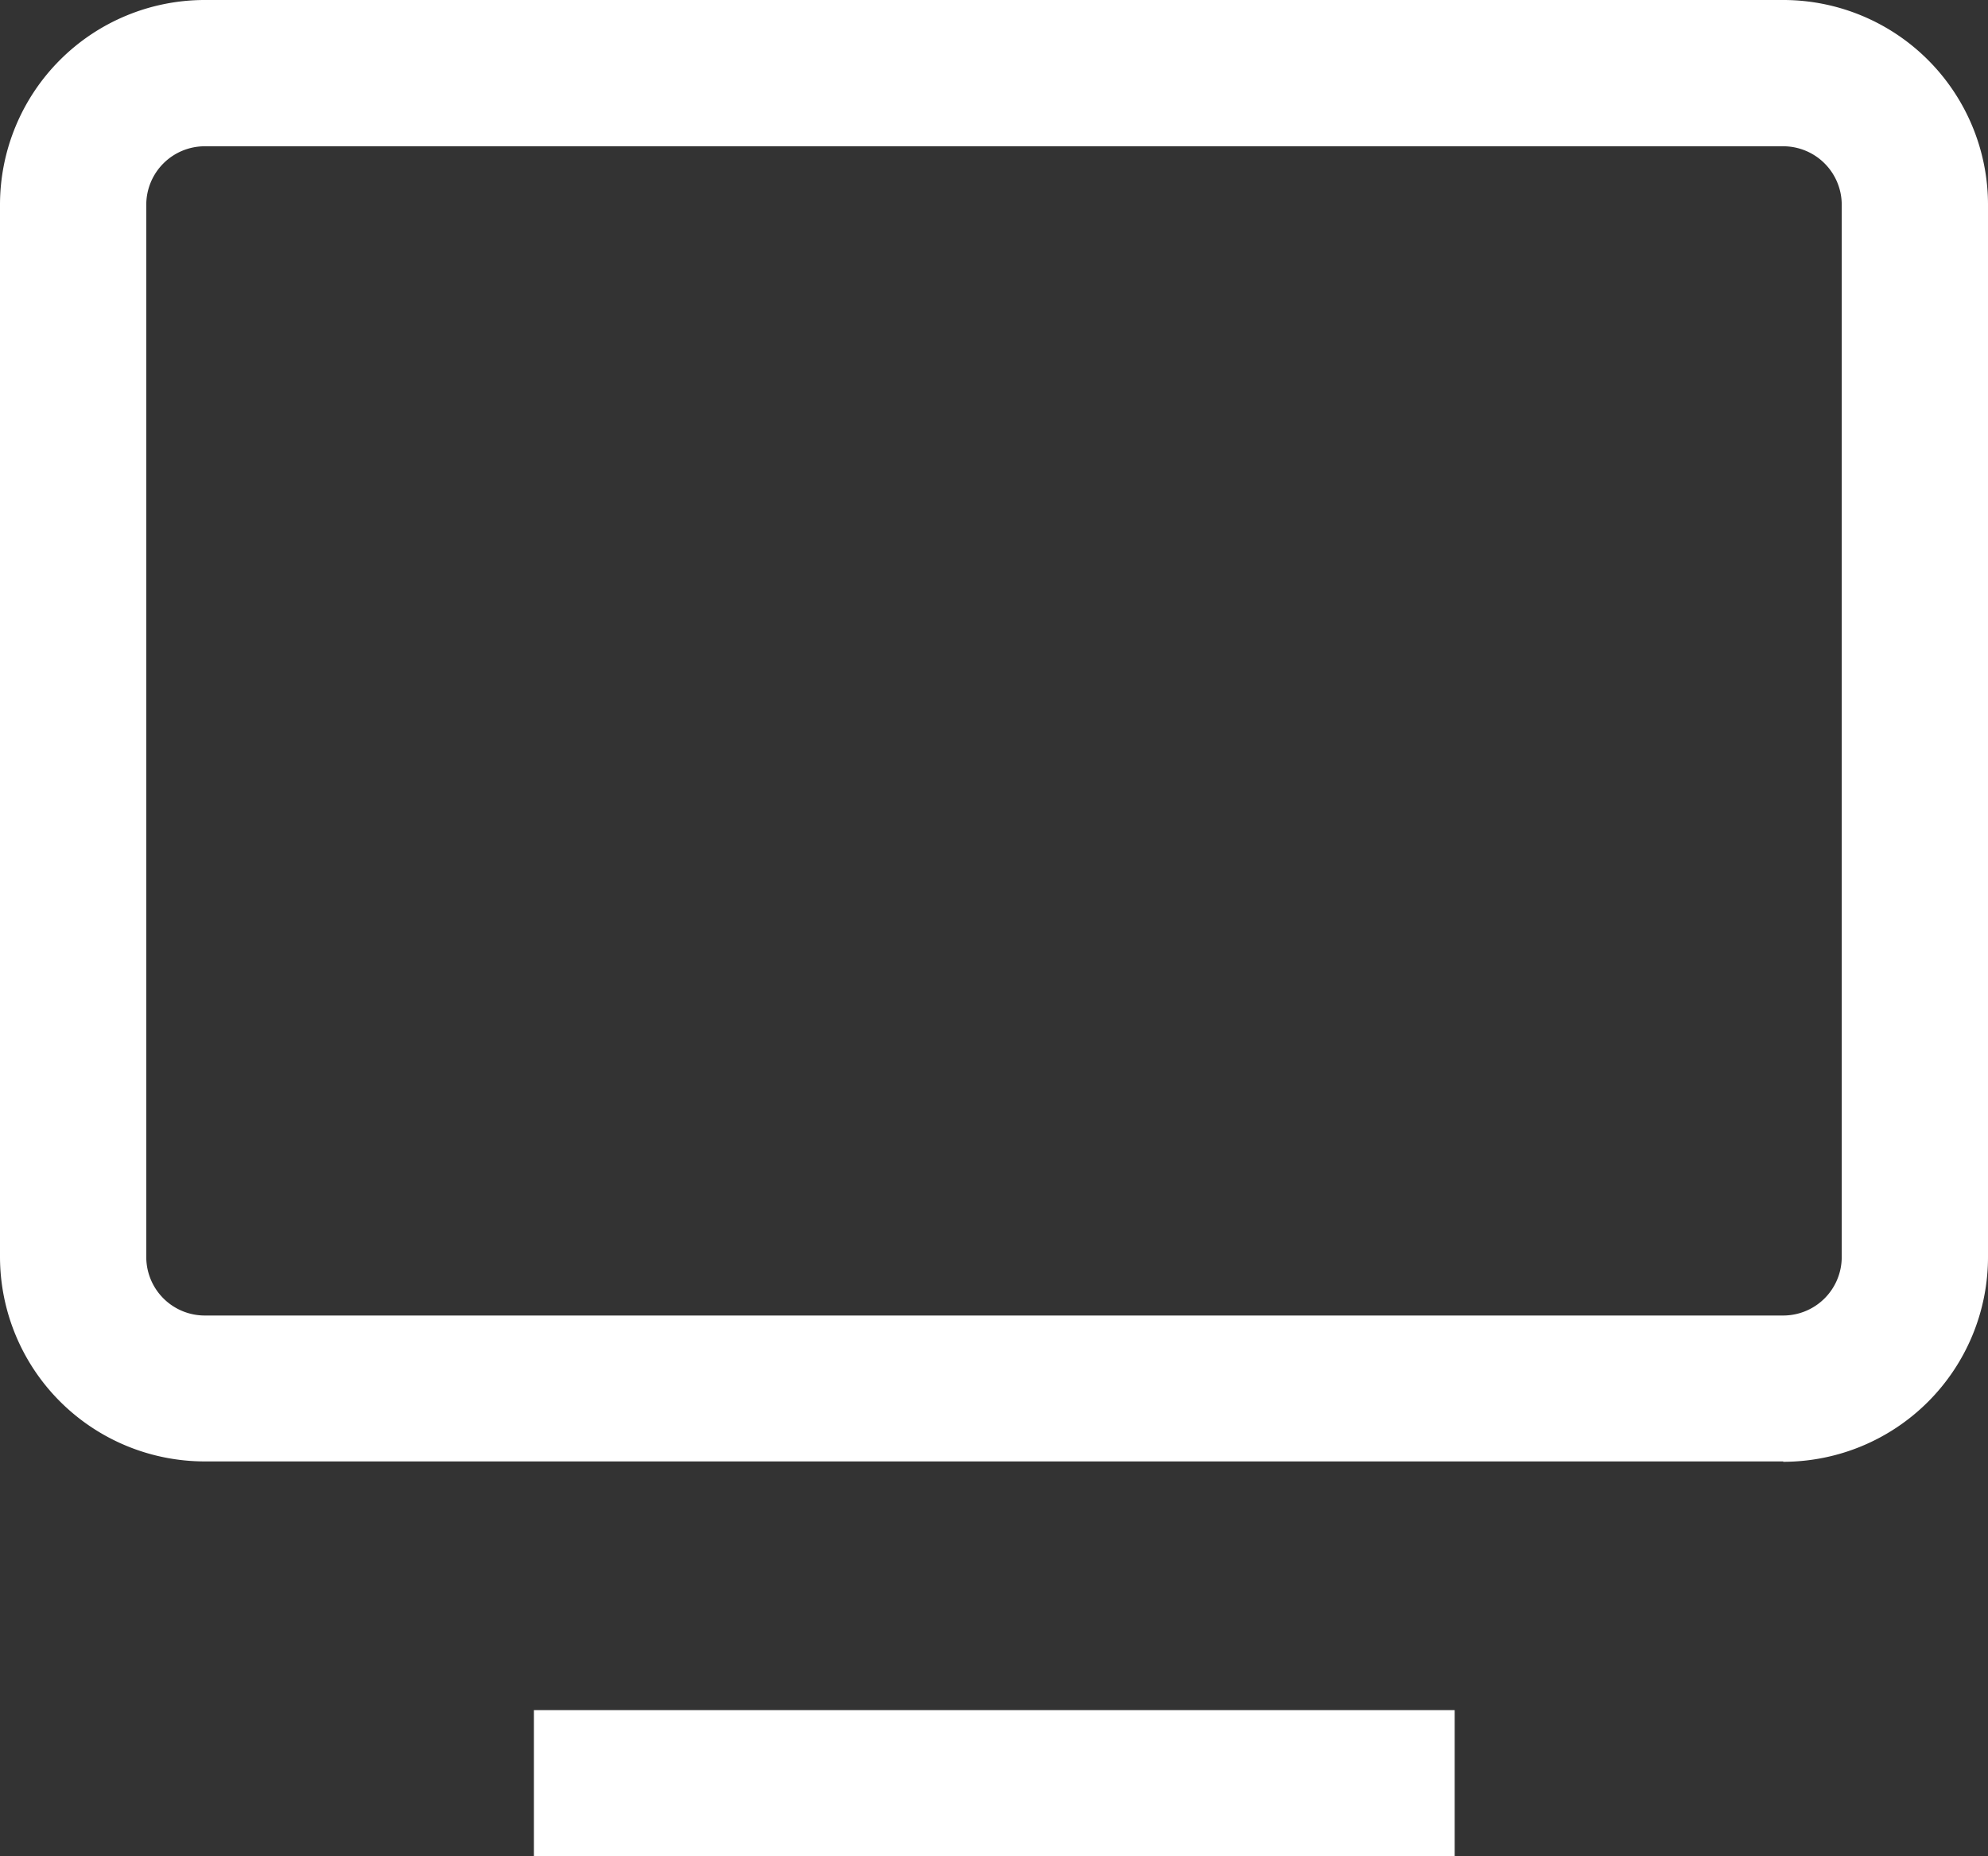 <?xml version="1.0" encoding="UTF-8"?>
<svg xmlns="http://www.w3.org/2000/svg" xmlns:xlink="http://www.w3.org/1999/xlink" width="27.182" height="25.382" viewBox="0 0 27.182 25.382">
  <rect x="0" y="0" width="27.182" height="25.382" fill="#333333" stroke="none"/>
  <defs>
    <clipPath id="clip-path">
      <rect id="Rectangle_8" data-name="Rectangle 8" width="27.182" height="25.382" transform="translate(0 0)" fill="none"></rect>
    </clipPath>
  </defs>
  <g id="Group_10" data-name="Group 10" transform="translate(0 0)">
    <g id="Group_9" data-name="Group 9" clip-path="url(#clip-path)">
      <path id="Path_14" data-name="Path 14" d="M19.89,25.382H7.3v-2H19.89Zm4.492-5.4H2.8a2.8,2.8,0,0,1-2.8-2.8V2.8A2.8,2.8,0,0,1,2.8,0H24.382a2.8,2.8,0,0,1,2.8,2.8V17.187a2.8,2.8,0,0,1-2.8,2.8M2.8,2a.8.8,0,0,0-.8.8V17.187a.8.8,0,0,0,.8.8H24.382a.8.8,0,0,0,.8-.8V2.8a.8.8,0,0,0-.8-.8Z" fill="#fff"></path>
    </g>
  </g>
</svg>
